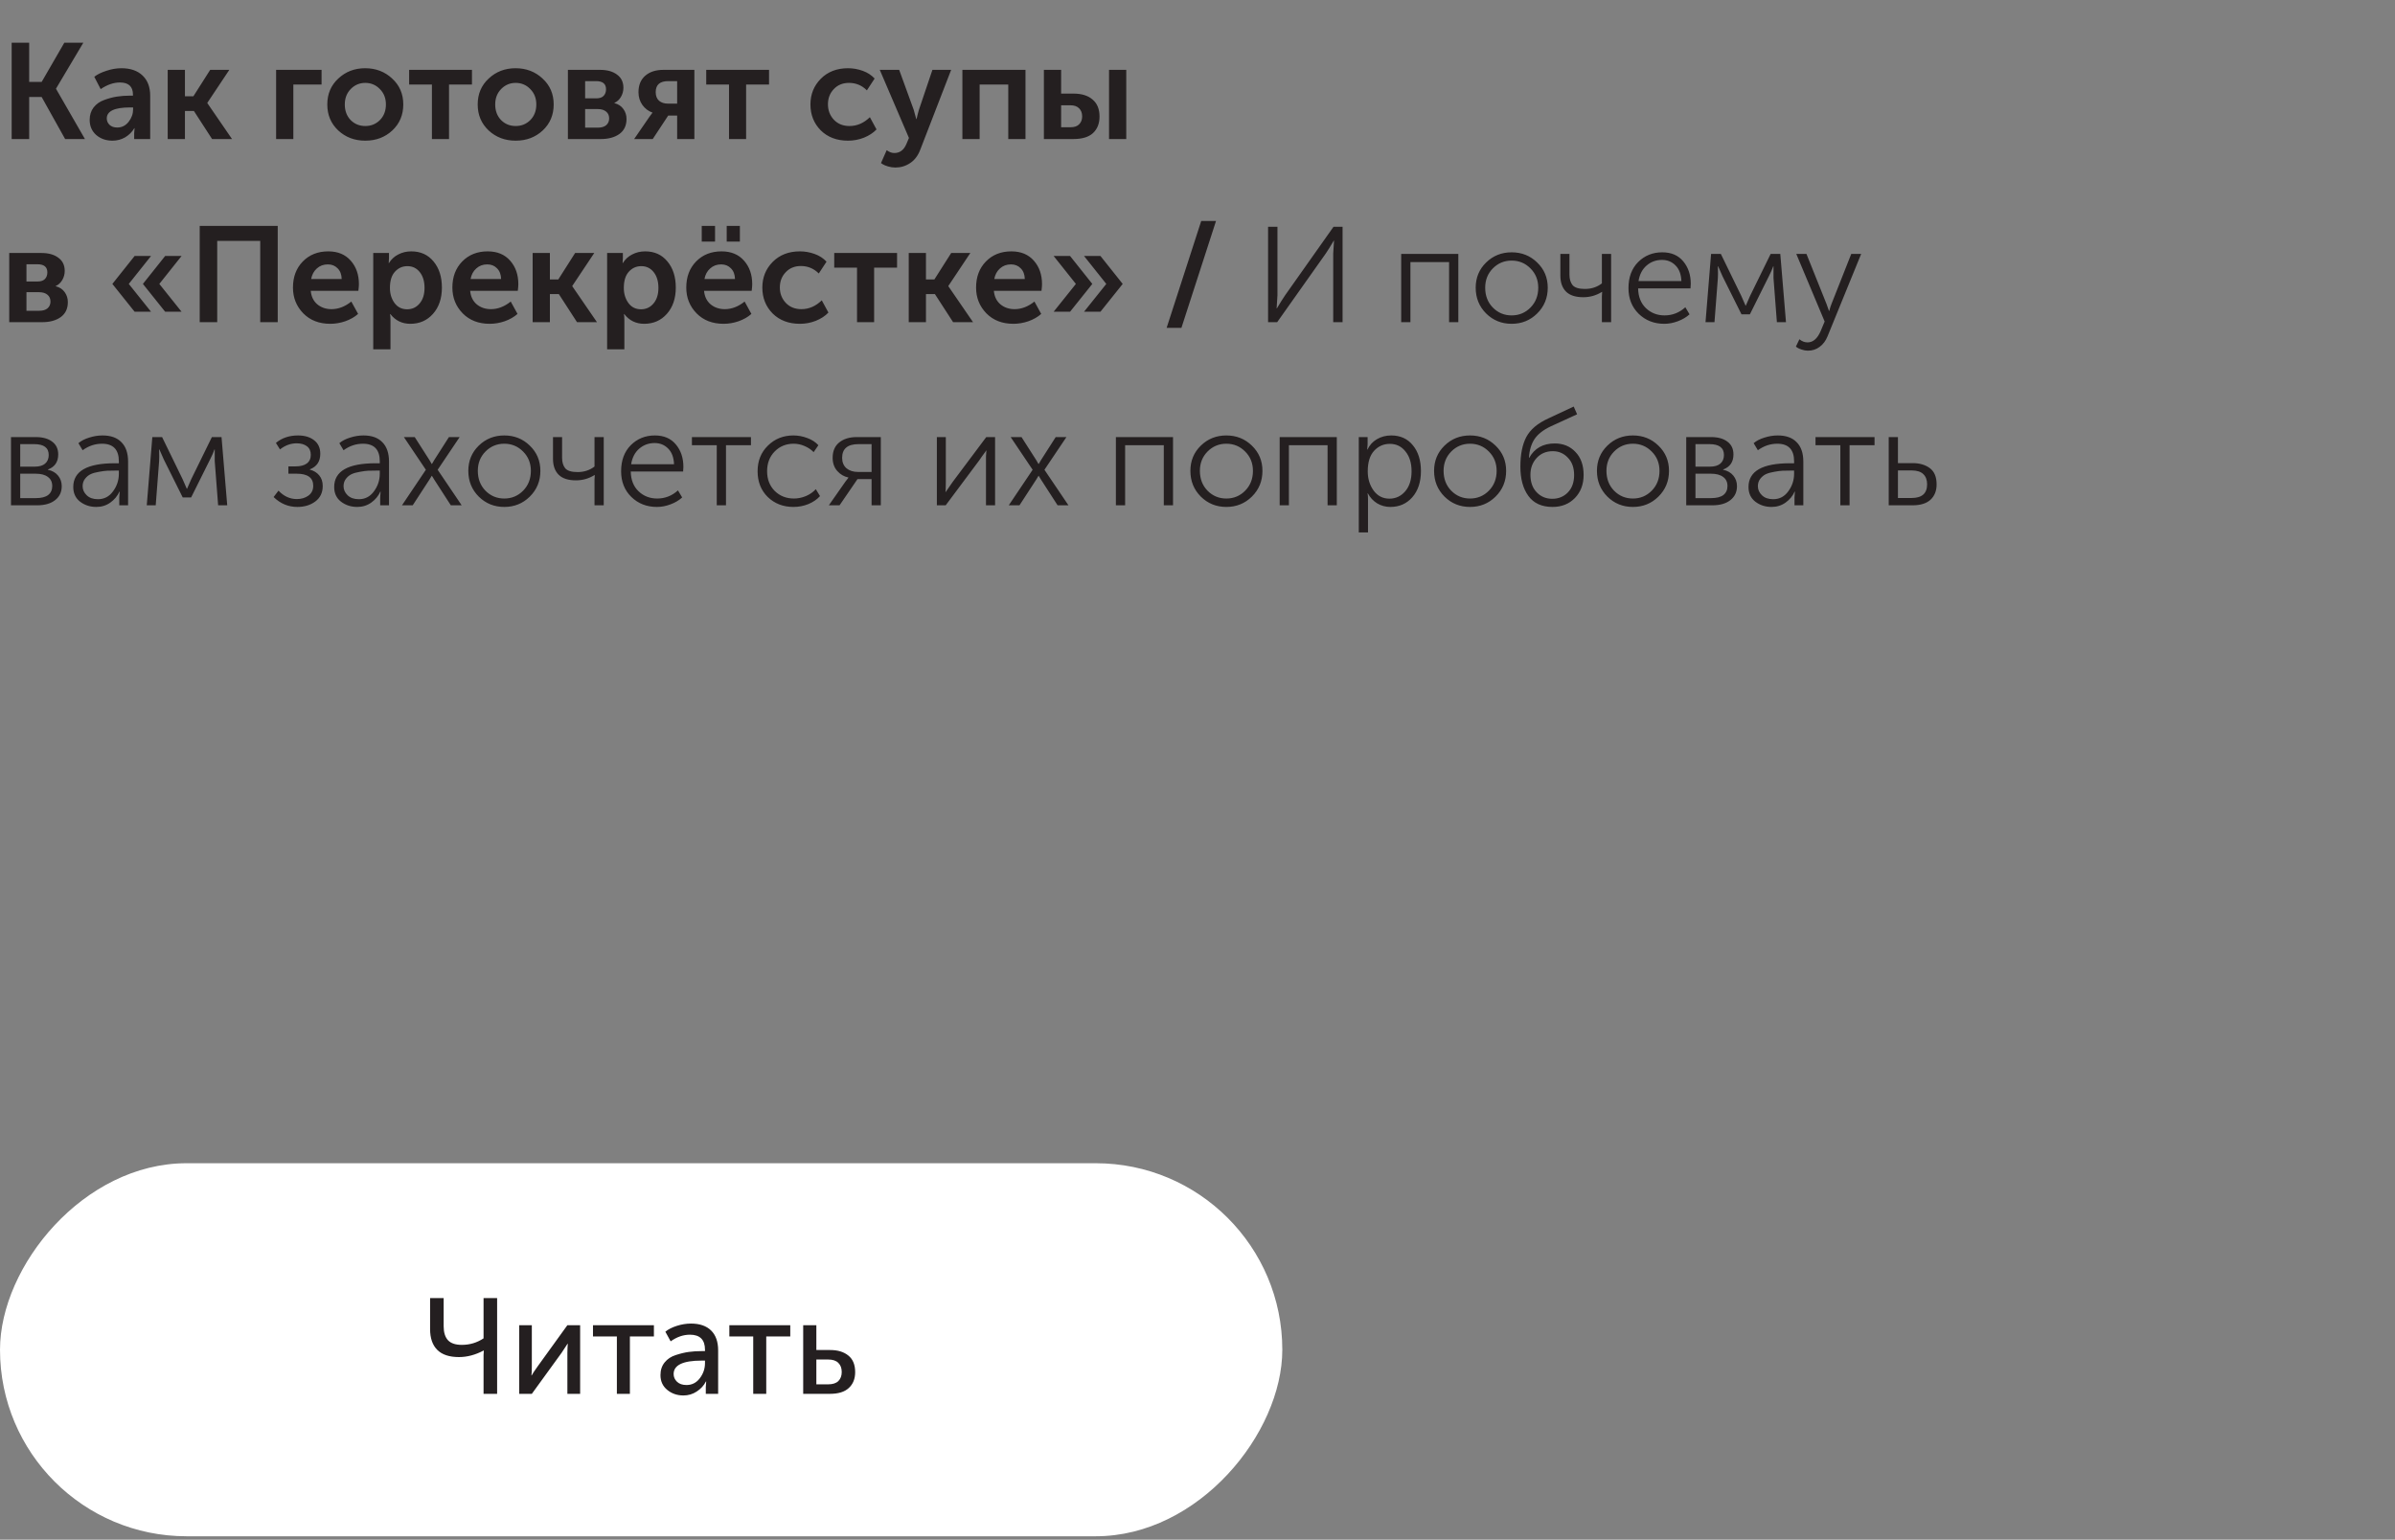 <?xml version="1.0" encoding="UTF-8"?> <svg xmlns="http://www.w3.org/2000/svg" width="353" height="227" viewBox="0 0 353 227" fill="none"><rect x="0" y="0" width="353" height="227" fill="#808080" stroke="none"/> <path d="M1.72 20.5V6.3H4.3V12.08H6.14L9.48 6.3H12.28L8.26 13.06V13.1L12.52 20.5H9.6L6.14 14.3H4.3V20.5H1.72ZM13.217 17.68C13.217 16.96 13.41 16.347 13.797 15.84C14.197 15.333 14.717 14.967 15.357 14.74C16.01 14.5 16.637 14.333 17.237 14.24C17.85 14.147 18.49 14.1 19.157 14.1H19.597V13.96C19.597 12.76 18.957 12.16 17.677 12.16C16.743 12.16 15.797 12.487 14.837 13.14L13.897 11.32C14.337 10.973 14.93 10.68 15.677 10.44C16.423 10.187 17.163 10.06 17.897 10.06C19.23 10.06 20.27 10.42 21.017 11.14C21.763 11.847 22.137 12.84 22.137 14.12V20.5H19.777V19.64L19.837 18.9H19.797C19.477 19.447 19.03 19.893 18.457 20.24C17.883 20.573 17.257 20.74 16.577 20.74C15.63 20.74 14.83 20.46 14.177 19.9C13.537 19.327 13.217 18.587 13.217 17.68ZM15.737 17.46C15.737 17.82 15.87 18.133 16.137 18.4C16.417 18.667 16.797 18.8 17.277 18.8C17.957 18.8 18.517 18.52 18.957 17.96C19.397 17.4 19.617 16.787 19.617 16.12V15.84H19.177C16.883 15.84 15.737 16.38 15.737 17.46ZM24.719 20.5V10.3H27.259V14.2H28.499L30.979 10.3H33.799L30.559 15.16V15.2L34.199 20.5H31.259L28.579 16.36H27.259V20.5H24.719ZM40.696 20.5V10.3H47.396V12.46H43.236V20.5H40.696ZM49.86 19.24C48.78 18.227 48.24 16.947 48.24 15.4C48.24 13.853 48.78 12.58 49.86 11.58C50.94 10.567 52.26 10.06 53.82 10.06C55.393 10.06 56.72 10.567 57.8 11.58C58.893 12.58 59.44 13.853 59.44 15.4C59.44 16.947 58.9 18.227 57.82 19.24C56.74 20.24 55.413 20.74 53.84 20.74C52.267 20.74 50.94 20.24 49.86 19.24ZM50.82 15.4C50.82 16.333 51.107 17.1 51.68 17.7C52.267 18.287 52.987 18.58 53.84 18.58C54.693 18.58 55.413 18.287 56 17.7C56.587 17.1 56.88 16.333 56.88 15.4C56.88 14.48 56.58 13.72 55.98 13.12C55.393 12.52 54.68 12.22 53.84 12.22C53 12.22 52.287 12.52 51.7 13.12C51.113 13.72 50.82 14.48 50.82 15.4ZM63.662 20.5V12.46H60.302V10.3H69.562V12.46H66.182V20.5H63.662ZM72.028 19.24C70.948 18.227 70.408 16.947 70.408 15.4C70.408 13.853 70.948 12.58 72.028 11.58C73.108 10.567 74.428 10.06 75.988 10.06C77.561 10.06 78.888 10.567 79.968 11.58C81.061 12.58 81.608 13.853 81.608 15.4C81.608 16.947 81.068 18.227 79.988 19.24C78.908 20.24 77.581 20.74 76.008 20.74C74.435 20.74 73.108 20.24 72.028 19.24ZM72.988 15.4C72.988 16.333 73.275 17.1 73.848 17.7C74.435 18.287 75.155 18.58 76.008 18.58C76.861 18.58 77.581 18.287 78.168 17.7C78.755 17.1 79.048 16.333 79.048 15.4C79.048 14.48 78.748 13.72 78.148 13.12C77.561 12.52 76.848 12.22 76.008 12.22C75.168 12.22 74.455 12.52 73.868 13.12C73.281 13.72 72.988 14.48 72.988 15.4ZM83.704 20.5V10.3H88.444C89.497 10.3 90.33 10.533 90.944 11C91.57 11.453 91.884 12.1 91.884 12.94C91.884 13.42 91.764 13.867 91.524 14.28C91.297 14.68 90.97 14.98 90.544 15.18V15.2C91.13 15.347 91.577 15.64 91.884 16.08C92.19 16.507 92.344 16.993 92.344 17.54C92.344 18.513 91.99 19.253 91.284 19.76C90.59 20.253 89.677 20.5 88.544 20.5H83.704ZM86.244 14.5H87.904C88.37 14.5 88.724 14.38 88.964 14.14C89.204 13.887 89.324 13.56 89.324 13.16C89.324 12.36 88.837 11.96 87.864 11.96H86.244V14.5ZM86.244 18.82H88.104C88.65 18.82 89.064 18.7 89.344 18.46C89.637 18.207 89.784 17.873 89.784 17.46C89.784 17.033 89.637 16.7 89.344 16.46C89.05 16.207 88.637 16.08 88.104 16.08H86.244V18.82ZM93.466 20.5L95.706 17.24L96.165 16.62V16.6C95.566 16.387 95.072 16.013 94.686 15.48C94.299 14.933 94.106 14.307 94.106 13.6C94.106 12.56 94.432 11.753 95.085 11.18C95.752 10.593 96.645 10.3 97.766 10.3H102.345V20.5H99.805V17.04H98.486L96.206 20.5H93.466ZM98.466 15.28H99.805V11.96H98.486C97.259 11.96 96.645 12.5 96.645 13.58C96.645 14.14 96.812 14.567 97.145 14.86C97.479 15.14 97.919 15.28 98.466 15.28ZM107.451 20.5V12.46H104.091V10.3H113.351V12.46H109.971V20.5H107.451ZM119.451 15.4C119.451 13.907 119.958 12.647 120.971 11.62C121.998 10.58 123.338 10.06 124.991 10.06C125.724 10.06 126.444 10.187 127.151 10.44C127.858 10.693 128.444 11.073 128.911 11.58L127.771 13.32C127.038 12.587 126.158 12.22 125.131 12.22C124.211 12.22 123.464 12.527 122.891 13.14C122.318 13.74 122.031 14.487 122.031 15.38C122.031 16.273 122.324 17.033 122.911 17.66C123.498 18.273 124.264 18.58 125.211 18.58C126.318 18.58 127.318 18.147 128.211 17.28L129.191 19.08C128.711 19.587 128.091 19.993 127.331 20.3C126.584 20.593 125.804 20.74 124.991 20.74C123.338 20.74 121.998 20.233 120.971 19.22C119.958 18.193 119.451 16.92 119.451 15.4ZM130.69 22.14C131.063 22.42 131.437 22.56 131.81 22.56C132.623 22.56 133.217 22.12 133.59 21.24L133.97 20.34L129.67 10.3H132.53L134.67 16.18L135.05 17.56H135.09C135.21 17.027 135.323 16.58 135.43 16.22L137.43 10.3H140.19L135.65 22.04C135.317 22.933 134.817 23.6 134.15 24.04C133.497 24.48 132.77 24.7 131.97 24.7C131.61 24.7 131.25 24.647 130.89 24.54C130.543 24.433 130.283 24.327 130.11 24.22L129.85 24.04L130.69 22.14ZM141.848 20.5V10.3H151.148V20.5H148.608V12.46H144.388V20.5H141.848ZM163.46 20.5V10.3H166V20.5H163.46ZM153.86 20.5V10.3H156.4V13.8H158.22C159.433 13.8 160.373 14.093 161.04 14.68C161.72 15.253 162.06 16.087 162.06 17.18C162.06 18.207 161.74 19.02 161.1 19.62C160.46 20.207 159.493 20.5 158.2 20.5H153.86ZM156.4 18.76H157.8C158.36 18.76 158.78 18.613 159.06 18.32C159.353 18.027 159.5 17.64 159.5 17.16C159.5 16.667 159.353 16.273 159.06 15.98C158.767 15.673 158.333 15.52 157.76 15.52H156.4V18.76ZM1.36 47.5V37.3H6.1C7.153 37.3 7.987 37.533 8.6 38C9.227 38.453 9.54 39.1 9.54 39.94C9.54 40.42 9.42 40.867 9.18 41.28C8.953 41.68 8.627 41.98 8.2 42.18V42.2C8.787 42.347 9.233 42.64 9.54 43.08C9.847 43.507 10 43.993 10 44.54C10 45.513 9.647 46.253 8.94 46.76C8.247 47.253 7.333 47.5 6.2 47.5H1.36ZM3.9 41.5H5.56C6.027 41.5 6.38 41.38 6.62 41.14C6.86 40.887 6.98 40.56 6.98 40.16C6.98 39.36 6.493 38.96 5.52 38.96H3.9V41.5ZM3.9 45.82H5.76C6.307 45.82 6.72 45.7 7 45.46C7.293 45.207 7.44 44.873 7.44 44.46C7.44 44.033 7.293 43.7 7 43.46C6.707 43.207 6.293 43.08 5.76 43.08H3.9V45.82ZM21.062 41.86L24.342 37.74H26.762L23.482 41.86L26.762 45.96H24.342L21.062 41.86ZM19.842 45.96L16.562 41.86L19.842 37.74H22.262L18.982 41.86L22.262 45.96H19.842ZM29.435 47.5V33.3H40.935V47.5H38.355V35.52H32.015V47.5H29.435ZM43.181 42.4C43.181 40.827 43.661 39.547 44.621 38.56C45.595 37.56 46.848 37.06 48.381 37.06C49.795 37.06 50.901 37.52 51.701 38.44C52.501 39.347 52.901 40.5 52.901 41.9C52.901 42.127 52.875 42.453 52.821 42.88H45.801C45.881 43.733 46.208 44.4 46.781 44.88C47.355 45.347 48.048 45.58 48.861 45.58C49.875 45.58 50.848 45.207 51.781 44.46L52.781 46.28C52.275 46.733 51.648 47.093 50.901 47.36C50.168 47.613 49.428 47.74 48.681 47.74C47.041 47.74 45.715 47.227 44.701 46.2C43.688 45.16 43.181 43.893 43.181 42.4ZM45.861 41.14H50.361C50.348 40.473 50.148 39.947 49.761 39.56C49.388 39.173 48.908 38.98 48.321 38.98C47.681 38.98 47.141 39.18 46.701 39.58C46.261 39.967 45.981 40.487 45.861 41.14ZM55.012 51.5V37.3H57.332V38.06L57.292 38.78H57.332C57.666 38.233 58.119 37.813 58.692 37.52C59.279 37.213 59.919 37.06 60.612 37.06C61.986 37.06 63.079 37.553 63.892 38.54C64.719 39.527 65.132 40.813 65.132 42.4C65.132 44 64.692 45.293 63.812 46.28C62.946 47.253 61.832 47.74 60.472 47.74C59.259 47.74 58.279 47.26 57.532 46.3H57.492C57.532 46.54 57.552 46.833 57.552 47.18V51.5H55.012ZM57.472 42.46C57.472 43.313 57.699 44.053 58.152 44.68C58.606 45.293 59.226 45.6 60.012 45.6C60.746 45.6 61.352 45.32 61.832 44.76C62.326 44.187 62.572 43.413 62.572 42.44C62.572 41.48 62.339 40.707 61.872 40.12C61.406 39.533 60.799 39.24 60.052 39.24C59.319 39.24 58.706 39.513 58.212 40.06C57.719 40.593 57.472 41.393 57.472 42.46ZM66.677 42.4C66.677 40.827 67.157 39.547 68.118 38.56C69.091 37.56 70.344 37.06 71.877 37.06C73.291 37.06 74.397 37.52 75.198 38.44C75.998 39.347 76.397 40.5 76.397 41.9C76.397 42.127 76.371 42.453 76.317 42.88H69.297C69.377 43.733 69.704 44.4 70.278 44.88C70.851 45.347 71.544 45.58 72.358 45.58C73.371 45.58 74.344 45.207 75.278 44.46L76.278 46.28C75.771 46.733 75.144 47.093 74.397 47.36C73.664 47.613 72.924 47.74 72.177 47.74C70.537 47.74 69.211 47.227 68.198 46.2C67.184 45.16 66.677 43.893 66.677 42.4ZM69.358 41.14H73.858C73.844 40.473 73.644 39.947 73.257 39.56C72.884 39.173 72.404 38.98 71.817 38.98C71.177 38.98 70.638 39.18 70.198 39.58C69.757 39.967 69.478 40.487 69.358 41.14ZM78.508 47.5V37.3H81.048V41.2H82.288L84.768 37.3H87.588L84.348 42.16V42.2L87.988 47.5H85.048L82.368 43.36H81.048V47.5H78.508ZM89.485 51.5V37.3H91.805V38.06L91.765 38.78H91.805C92.138 38.233 92.592 37.813 93.165 37.52C93.752 37.213 94.392 37.06 95.085 37.06C96.458 37.06 97.552 37.553 98.365 38.54C99.192 39.527 99.605 40.813 99.605 42.4C99.605 44 99.165 45.293 98.285 46.28C97.418 47.253 96.305 47.74 94.945 47.74C93.732 47.74 92.752 47.26 92.005 46.3H91.965C92.005 46.54 92.025 46.833 92.025 47.18V51.5H89.485ZM91.945 42.46C91.945 43.313 92.172 44.053 92.625 44.68C93.078 45.293 93.698 45.6 94.485 45.6C95.218 45.6 95.825 45.32 96.305 44.76C96.798 44.187 97.045 43.413 97.045 42.44C97.045 41.48 96.812 40.707 96.345 40.12C95.878 39.533 95.272 39.24 94.525 39.24C93.792 39.24 93.178 39.513 92.685 40.06C92.192 40.593 91.945 41.393 91.945 42.46ZM107.11 35.62V33.3H109.05V35.62H107.11ZM103.43 35.62V33.3H105.39V35.62H103.43ZM101.15 42.4C101.15 40.827 101.63 39.547 102.59 38.56C103.563 37.56 104.817 37.06 106.35 37.06C107.763 37.06 108.87 37.52 109.67 38.44C110.47 39.347 110.87 40.5 110.87 41.9C110.87 42.127 110.843 42.453 110.79 42.88H103.77C103.85 43.733 104.177 44.4 104.75 44.88C105.323 45.347 106.017 45.58 106.83 45.58C107.843 45.58 108.817 45.207 109.75 44.46L110.75 46.28C110.243 46.733 109.617 47.093 108.87 47.36C108.137 47.613 107.397 47.74 106.65 47.74C105.01 47.74 103.683 47.227 102.67 46.2C101.657 45.16 101.15 43.893 101.15 42.4ZM103.83 41.14H108.33C108.317 40.473 108.117 39.947 107.73 39.56C107.357 39.173 106.877 38.98 106.29 38.98C105.65 38.98 105.11 39.18 104.67 39.58C104.23 39.967 103.95 40.487 103.83 41.14ZM112.361 42.4C112.361 40.907 112.868 39.647 113.881 38.62C114.908 37.58 116.248 37.06 117.901 37.06C118.634 37.06 119.354 37.187 120.061 37.44C120.768 37.693 121.354 38.073 121.821 38.58L120.681 40.32C119.948 39.587 119.068 39.22 118.041 39.22C117.121 39.22 116.374 39.527 115.801 40.14C115.228 40.74 114.941 41.487 114.941 42.38C114.941 43.273 115.234 44.033 115.821 44.66C116.408 45.273 117.174 45.58 118.121 45.58C119.228 45.58 120.228 45.147 121.121 44.28L122.101 46.08C121.621 46.587 121.001 46.993 120.241 47.3C119.494 47.593 118.714 47.74 117.901 47.74C116.248 47.74 114.908 47.233 113.881 46.22C112.868 45.193 112.361 43.92 112.361 42.4ZM126.318 47.5V39.46H122.958V37.3H132.218V39.46H128.838V47.5H126.318ZM133.938 47.5V37.3H136.478V41.2H137.718L140.198 37.3H143.018L139.778 42.16V42.2L143.418 47.5H140.478L137.798 43.36H136.478V47.5H133.938ZM143.865 42.4C143.865 40.827 144.345 39.547 145.305 38.56C146.278 37.56 147.532 37.06 149.065 37.06C150.478 37.06 151.585 37.52 152.385 38.44C153.185 39.347 153.585 40.5 153.585 41.9C153.585 42.127 153.558 42.453 153.505 42.88H146.485C146.565 43.733 146.892 44.4 147.465 44.88C148.038 45.347 148.732 45.58 149.545 45.58C150.558 45.58 151.532 45.207 152.465 44.46L153.465 46.28C152.958 46.733 152.332 47.093 151.585 47.36C150.852 47.613 150.112 47.74 149.365 47.74C147.725 47.74 146.398 47.227 145.385 46.2C144.372 45.16 143.865 43.893 143.865 42.4ZM146.545 41.14H151.045C151.032 40.473 150.832 39.947 150.445 39.56C150.072 39.173 149.592 38.98 149.005 38.98C148.365 38.98 147.825 39.18 147.385 39.58C146.945 39.967 146.665 40.487 146.545 41.14ZM159.776 45.96L163.056 41.86L159.776 37.74H162.196L165.476 41.86L162.196 45.96H159.776ZM155.296 45.96L158.576 41.86L155.296 37.74H157.716L160.996 41.86L157.716 45.96H155.296ZM171.949 48.34L177.049 32.58H179.229L174.129 48.34H171.949ZM186.903 47.5V33.44H188.283V43.56L188.163 45.46H188.203C188.696 44.633 189.103 43.987 189.423 43.52L196.543 33.44H197.883V47.5H196.503V37.38L196.623 35.48H196.583C196.116 36.28 195.723 36.913 195.403 37.38L188.243 47.5H186.903ZM206.522 47.5V37.44H214.942V47.5H213.582V38.64H207.882V47.5H206.522ZM217.503 42.42C217.503 40.94 218.016 39.7 219.043 38.7C220.069 37.7 221.323 37.2 222.803 37.2C224.283 37.2 225.536 37.7 226.562 38.7C227.603 39.7 228.123 40.94 228.123 42.42C228.123 43.927 227.603 45.193 226.562 46.22C225.536 47.233 224.283 47.74 222.803 47.74C221.323 47.74 220.069 47.233 219.043 46.22C218.016 45.193 217.503 43.927 217.503 42.42ZM218.903 42.42C218.903 43.593 219.276 44.567 220.023 45.34C220.783 46.113 221.709 46.5 222.803 46.5C223.896 46.5 224.823 46.113 225.583 45.34C226.343 44.567 226.723 43.593 226.723 42.42C226.723 41.287 226.343 40.34 225.583 39.58C224.823 38.807 223.896 38.42 222.803 38.42C221.709 38.42 220.783 38.807 220.023 39.58C219.276 40.34 218.903 41.287 218.903 42.42ZM233.363 43.82C232.23 43.82 231.383 43.547 230.823 43C230.263 42.44 229.983 41.653 229.983 40.64V37.44H231.323V40.5C231.323 41.14 231.476 41.653 231.783 42.04C232.103 42.413 232.71 42.6 233.603 42.6C234.563 42.6 235.396 42.327 236.103 41.78V37.44H237.463V47.5H236.103V43.68L236.143 43.04H236.103C235.263 43.56 234.35 43.82 233.363 43.82ZM240.022 42.48C240.022 40.88 240.495 39.6 241.442 38.64C242.402 37.68 243.589 37.2 245.002 37.2C246.335 37.2 247.369 37.647 248.102 38.54C248.835 39.42 249.202 40.52 249.202 41.84C249.202 42 249.189 42.227 249.162 42.52H241.442C241.469 43.76 241.855 44.733 242.602 45.44C243.349 46.147 244.262 46.5 245.342 46.5C246.502 46.5 247.522 46.1 248.402 45.3L249.022 46.34C248.555 46.767 247.982 47.107 247.302 47.36C246.635 47.613 245.969 47.74 245.302 47.74C243.795 47.74 242.535 47.247 241.522 46.26C240.522 45.273 240.022 44.013 240.022 42.48ZM241.502 41.44H247.822C247.782 40.44 247.495 39.673 246.962 39.14C246.429 38.593 245.762 38.32 244.962 38.32C244.095 38.32 243.342 38.593 242.702 39.14C242.062 39.687 241.662 40.453 241.502 41.44ZM251.377 47.5L252.197 37.44H253.637L256.657 43.64L257.277 45.06H257.317C257.53 44.54 257.737 44.067 257.937 43.64L260.977 37.44H262.397L263.237 47.5H261.897L261.397 41V39.26H261.357C261.21 39.687 260.997 40.173 260.717 40.72L257.917 46.34H256.677L253.897 40.76L253.237 39.26H253.197C253.223 40.06 253.223 40.64 253.197 41L252.697 47.5H251.377ZM265.216 50.02C265.59 50.327 265.99 50.48 266.416 50.48C267.216 50.48 267.856 49.933 268.336 48.84L268.936 47.4L264.756 37.44H266.256L269.196 44.78L269.576 45.84H269.616C269.71 45.467 269.823 45.113 269.956 44.78L272.856 37.44H274.316L269.356 49.6C269.09 50.253 268.703 50.767 268.196 51.14C267.703 51.513 267.13 51.7 266.476 51.7C266.17 51.7 265.863 51.647 265.556 51.54C265.263 51.447 265.05 51.353 264.916 51.26L264.696 51.1L265.216 50.02ZM1.62 74.5V64.44H5.26C6.3 64.44 7.113 64.667 7.7 65.12C8.287 65.56 8.58 66.187 8.58 67C8.58 68.107 8.073 68.847 7.06 69.22V69.26C7.7 69.393 8.2 69.68 8.56 70.12C8.92 70.56 9.1 71.08 9.1 71.68C9.1 72.547 8.773 73.233 8.12 73.74C7.48 74.247 6.593 74.5 5.46 74.5H1.62ZM2.98 68.8H5.12C5.787 68.8 6.293 68.653 6.64 68.36C7 68.053 7.18 67.627 7.18 67.08C7.18 66.013 6.467 65.48 5.04 65.48H2.98V68.8ZM2.98 73.44H5.28C6.093 73.44 6.7 73.287 7.1 72.98C7.5 72.66 7.7 72.22 7.7 71.66C7.7 71.073 7.487 70.627 7.06 70.32C6.647 70 6.047 69.84 5.26 69.84H2.98V73.44ZM10.799 71.8C10.799 69.467 12.839 68.3 16.919 68.3H17.519V68.02C17.519 66.287 16.692 65.42 15.039 65.42C14.012 65.42 13.059 65.74 12.179 66.38L11.559 65.34C11.959 64.993 12.485 64.72 13.139 64.52C13.792 64.307 14.452 64.2 15.119 64.2C16.332 64.2 17.259 64.533 17.899 65.2C18.552 65.853 18.879 66.807 18.879 68.06V74.5H17.579V73.32L17.639 72.48H17.599C17.319 73.12 16.872 73.66 16.259 74.1C15.659 74.527 14.972 74.74 14.199 74.74C13.279 74.74 12.479 74.48 11.799 73.96C11.132 73.44 10.799 72.72 10.799 71.8ZM12.179 71.68C12.179 72.187 12.379 72.633 12.779 73.02C13.179 73.407 13.732 73.6 14.439 73.6C15.359 73.6 16.099 73.213 16.659 72.44C17.232 71.667 17.519 70.8 17.519 69.84V69.38H16.939C16.512 69.38 16.139 69.387 15.819 69.4C15.512 69.413 15.105 69.467 14.599 69.56C14.105 69.64 13.699 69.753 13.379 69.9C13.059 70.047 12.779 70.273 12.539 70.58C12.299 70.887 12.179 71.253 12.179 71.68ZM21.631 74.5L22.451 64.44H23.891L26.911 70.64L27.531 72.06H27.571C27.784 71.54 27.991 71.067 28.191 70.64L31.231 64.44H32.651L33.491 74.5H32.151L31.651 68V66.26H31.611C31.464 66.687 31.251 67.173 30.971 67.72L28.171 73.34H26.931L24.151 67.76L23.491 66.26H23.451C23.477 67.06 23.477 67.64 23.451 68L22.951 74.5H21.631ZM40.327 73.28L41.047 72.34C41.833 73.167 42.733 73.58 43.747 73.58C44.413 73.58 44.98 73.413 45.447 73.08C45.927 72.733 46.167 72.247 46.167 71.62C46.167 70.433 45.353 69.84 43.727 69.84H42.507V68.76H43.567C44.273 68.76 44.82 68.62 45.207 68.34C45.607 68.047 45.807 67.62 45.807 67.06C45.807 66.5 45.62 66.08 45.247 65.8C44.873 65.507 44.367 65.36 43.727 65.36C42.847 65.36 42.027 65.66 41.267 66.26L40.667 65.3C41.547 64.567 42.633 64.2 43.927 64.2C44.9 64.2 45.687 64.433 46.287 64.9C46.9 65.367 47.207 66.033 47.207 66.9C47.207 68.033 46.693 68.8 45.667 69.2V69.24C46.24 69.387 46.7 69.667 47.047 70.08C47.393 70.493 47.567 71.02 47.567 71.66C47.567 72.633 47.2 73.393 46.467 73.94C45.747 74.473 44.867 74.74 43.827 74.74C42.493 74.74 41.327 74.253 40.327 73.28ZM49.256 71.8C49.256 69.467 51.296 68.3 55.376 68.3H55.976V68.02C55.976 66.287 55.149 65.42 53.496 65.42C52.469 65.42 51.516 65.74 50.636 66.38L50.016 65.34C50.416 64.993 50.942 64.72 51.596 64.52C52.249 64.307 52.909 64.2 53.576 64.2C54.789 64.2 55.716 64.533 56.356 65.2C57.009 65.853 57.336 66.807 57.336 68.06V74.5H56.036V73.32L56.096 72.48H56.056C55.776 73.12 55.329 73.66 54.716 74.1C54.116 74.527 53.429 74.74 52.656 74.74C51.736 74.74 50.936 74.48 50.256 73.96C49.589 73.44 49.256 72.72 49.256 71.8ZM50.636 71.68C50.636 72.187 50.836 72.633 51.236 73.02C51.636 73.407 52.189 73.6 52.896 73.6C53.816 73.6 54.556 73.213 55.116 72.44C55.689 71.667 55.976 70.8 55.976 69.84V69.38H55.396C54.969 69.38 54.596 69.387 54.276 69.4C53.969 69.413 53.562 69.467 53.056 69.56C52.562 69.64 52.156 69.753 51.836 69.9C51.516 70.047 51.236 70.273 50.996 70.58C50.756 70.887 50.636 71.253 50.636 71.68ZM59.248 74.5L62.768 69.26L59.528 64.44H61.128L63.288 67.82L63.628 68.4H63.668C63.788 68.187 63.901 67.993 64.008 67.82L66.168 64.44H67.748L64.508 69.26L68.048 74.5H66.448L64.008 70.72L63.668 70.16H63.628C63.521 70.347 63.408 70.533 63.288 70.72L60.828 74.5H59.248ZM69.026 69.42C69.026 67.94 69.539 66.7 70.566 65.7C71.593 64.7 72.846 64.2 74.326 64.2C75.806 64.2 77.059 64.7 78.086 65.7C79.126 66.7 79.646 67.94 79.646 69.42C79.646 70.927 79.126 72.193 78.086 73.22C77.059 74.233 75.806 74.74 74.326 74.74C72.846 74.74 71.593 74.233 70.566 73.22C69.539 72.193 69.026 70.927 69.026 69.42ZM70.426 69.42C70.426 70.593 70.799 71.567 71.546 72.34C72.306 73.113 73.233 73.5 74.326 73.5C75.419 73.5 76.346 73.113 77.106 72.34C77.866 71.567 78.246 70.593 78.246 69.42C78.246 68.287 77.866 67.34 77.106 66.58C76.346 65.807 75.419 65.42 74.326 65.42C73.233 65.42 72.306 65.807 71.546 66.58C70.799 67.34 70.426 68.287 70.426 69.42ZM84.886 70.82C83.753 70.82 82.906 70.547 82.346 70C81.786 69.44 81.506 68.653 81.506 67.64V64.44H82.846V67.5C82.846 68.14 83 68.653 83.306 69.04C83.626 69.413 84.233 69.6 85.126 69.6C86.086 69.6 86.92 69.327 87.626 68.78V64.44H88.986V74.5H87.626V70.68L87.666 70.04H87.626C86.786 70.56 85.873 70.82 84.886 70.82ZM91.546 69.48C91.546 67.88 92.019 66.6 92.966 65.64C93.925 64.68 95.112 64.2 96.525 64.2C97.859 64.2 98.892 64.647 99.626 65.54C100.359 66.42 100.725 67.52 100.725 68.84C100.725 69 100.712 69.227 100.685 69.52H92.966C92.992 70.76 93.379 71.733 94.126 72.44C94.872 73.147 95.785 73.5 96.865 73.5C98.025 73.5 99.046 73.1 99.925 72.3L100.545 73.34C100.079 73.767 99.505 74.107 98.826 74.36C98.159 74.613 97.492 74.74 96.826 74.74C95.319 74.74 94.059 74.247 93.046 73.26C92.046 72.273 91.546 71.013 91.546 69.48ZM93.025 68.44H99.346C99.305 67.44 99.019 66.673 98.486 66.14C97.952 65.593 97.285 65.32 96.486 65.32C95.619 65.32 94.865 65.593 94.225 66.14C93.585 66.687 93.186 67.453 93.025 68.44ZM105.643 74.5V65.64H101.983V64.44H110.683V65.64H107.003V74.5H105.643ZM111.663 69.48C111.663 67.947 112.169 66.687 113.183 65.7C114.196 64.7 115.449 64.2 116.943 64.2C117.636 64.2 118.316 64.327 118.983 64.58C119.649 64.82 120.196 65.173 120.623 65.64L119.923 66.66C119.563 66.287 119.116 65.987 118.583 65.76C118.063 65.533 117.529 65.42 116.983 65.42C115.863 65.42 114.929 65.8 114.183 66.56C113.436 67.32 113.063 68.293 113.063 69.48C113.063 70.653 113.436 71.62 114.183 72.38C114.943 73.127 115.889 73.5 117.023 73.5C117.609 73.5 118.196 73.38 118.783 73.14C119.369 72.887 119.856 72.547 120.243 72.12L120.863 73.14C120.423 73.633 119.849 74.027 119.143 74.32C118.449 74.6 117.716 74.74 116.943 74.74C115.436 74.74 114.176 74.253 113.163 73.28C112.163 72.293 111.663 71.027 111.663 69.48ZM122.163 74.5L124.583 71.04L125.043 70.44V70.4C124.403 70.267 123.856 69.947 123.403 69.44C122.949 68.92 122.723 68.273 122.723 67.5C122.723 66.513 123.043 65.76 123.683 65.24C124.336 64.707 125.203 64.44 126.283 64.44H129.823V74.5H128.463V70.64H126.383L123.743 74.5H122.163ZM126.443 69.58H128.463V65.48H126.543C124.929 65.48 124.123 66.153 124.123 67.5C124.123 68.153 124.336 68.667 124.763 69.04C125.203 69.4 125.763 69.58 126.443 69.58ZM138.085 74.5V64.44H139.405V71.04C139.405 71.96 139.385 72.46 139.345 72.54H139.385C139.438 72.447 139.785 71.947 140.425 71.04L145.365 64.44H146.665V74.5H145.325V67.88C145.325 67.707 145.325 67.507 145.325 67.28C145.338 67.053 145.352 66.86 145.365 66.7C145.378 66.527 145.385 66.433 145.385 66.42H145.345C145.345 66.447 145.285 66.54 145.165 66.7C145.058 66.86 144.912 67.06 144.725 67.3C144.552 67.54 144.418 67.733 144.325 67.88L139.385 74.5H138.085ZM148.681 74.5L152.201 69.26L148.961 64.44H150.561L152.721 67.82L153.061 68.4H153.101C153.221 68.187 153.335 67.993 153.441 67.82L155.601 64.44H157.181L153.941 69.26L157.481 74.5H155.881L153.441 70.72L153.101 70.16H153.061C152.955 70.347 152.841 70.533 152.721 70.72L150.261 74.5H148.681ZM164.472 74.5V64.44H172.892V74.5H171.532V65.64H165.832V74.5H164.472ZM175.452 69.42C175.452 67.94 175.965 66.7 176.992 65.7C178.018 64.7 179.272 64.2 180.752 64.2C182.232 64.2 183.485 64.7 184.512 65.7C185.552 66.7 186.072 67.94 186.072 69.42C186.072 70.927 185.552 72.193 184.512 73.22C183.485 74.233 182.232 74.74 180.752 74.74C179.272 74.74 178.018 74.233 176.992 73.22C175.965 72.193 175.452 70.927 175.452 69.42ZM176.852 69.42C176.852 70.593 177.225 71.567 177.972 72.34C178.732 73.113 179.658 73.5 180.752 73.5C181.845 73.5 182.772 73.113 183.532 72.34C184.292 71.567 184.672 70.593 184.672 69.42C184.672 68.287 184.292 67.34 183.532 66.58C182.772 65.807 181.845 65.42 180.752 65.42C179.658 65.42 178.732 65.807 177.972 66.58C177.225 67.34 176.852 68.287 176.852 69.42ZM188.612 74.5V64.44H197.032V74.5H195.672V65.64H189.972V74.5H188.612ZM200.272 78.5V64.44H201.572V65.5L201.512 66.28H201.552C201.859 65.627 202.319 65.12 202.932 64.76C203.559 64.387 204.266 64.2 205.052 64.2C206.399 64.2 207.466 64.687 208.252 65.66C209.039 66.62 209.432 67.887 209.432 69.46C209.432 71.047 209.012 72.327 208.172 73.3C207.332 74.26 206.252 74.74 204.932 74.74C204.226 74.74 203.579 74.567 202.992 74.22C202.406 73.86 201.946 73.367 201.612 72.74H201.572C201.612 72.98 201.632 73.273 201.632 73.62V78.5H200.272ZM201.592 69.5C201.592 70.58 201.879 71.52 202.452 72.32C203.039 73.12 203.819 73.52 204.792 73.52C205.712 73.52 206.486 73.16 207.112 72.44C207.739 71.707 208.052 70.72 208.052 69.48C208.052 68.267 207.752 67.293 207.152 66.56C206.566 65.813 205.799 65.44 204.852 65.44C203.932 65.44 203.159 65.78 202.532 66.46C201.906 67.14 201.592 68.153 201.592 69.5ZM211.37 69.42C211.37 67.94 211.883 66.7 212.91 65.7C213.936 64.7 215.19 64.2 216.67 64.2C218.15 64.2 219.403 64.7 220.43 65.7C221.47 66.7 221.99 67.94 221.99 69.42C221.99 70.927 221.47 72.193 220.43 73.22C219.403 74.233 218.15 74.74 216.67 74.74C215.19 74.74 213.936 74.233 212.91 73.22C211.883 72.193 211.37 70.927 211.37 69.42ZM212.77 69.42C212.77 70.593 213.143 71.567 213.89 72.34C214.65 73.113 215.576 73.5 216.67 73.5C217.763 73.5 218.69 73.113 219.45 72.34C220.21 71.567 220.59 70.593 220.59 69.42C220.59 68.287 220.21 67.34 219.45 66.58C218.69 65.807 217.763 65.42 216.67 65.42C215.576 65.42 214.65 65.807 213.89 66.58C213.143 67.34 212.77 68.287 212.77 69.42ZM224.09 68.8C224.09 66.987 224.383 65.527 224.97 64.42C225.557 63.313 226.643 62.4 228.23 61.68L231.95 59.94L232.45 61.08L228.57 62.86C227.463 63.38 226.663 64.007 226.17 64.74C225.69 65.473 225.417 66.393 225.35 67.5H225.39C226.177 66.087 227.43 65.38 229.15 65.38C230.403 65.38 231.423 65.8 232.21 66.64C233.01 67.467 233.41 68.593 233.41 70.02C233.41 71.407 232.983 72.54 232.13 73.42C231.277 74.3 230.177 74.74 228.83 74.74C227.243 74.74 226.057 74.2 225.27 73.12C224.483 72.04 224.09 70.6 224.09 68.8ZM225.57 70C225.57 71.08 225.877 71.94 226.49 72.58C227.103 73.22 227.87 73.54 228.79 73.54C229.71 73.54 230.477 73.227 231.09 72.6C231.703 71.96 232.01 71.107 232.01 70.04C232.01 68.96 231.703 68.107 231.09 67.48C230.49 66.84 229.75 66.52 228.87 66.52C227.897 66.52 227.103 66.853 226.49 67.52C225.877 68.187 225.57 69.013 225.57 70ZM235.374 69.42C235.374 67.94 235.887 66.7 236.914 65.7C237.94 64.7 239.194 64.2 240.674 64.2C242.154 64.2 243.407 64.7 244.434 65.7C245.474 66.7 245.994 67.94 245.994 69.42C245.994 70.927 245.474 72.193 244.434 73.22C243.407 74.233 242.154 74.74 240.674 74.74C239.194 74.74 237.94 74.233 236.914 73.22C235.887 72.193 235.374 70.927 235.374 69.42ZM236.774 69.42C236.774 70.593 237.147 71.567 237.894 72.34C238.654 73.113 239.58 73.5 240.674 73.5C241.767 73.5 242.694 73.113 243.454 72.34C244.214 71.567 244.594 70.593 244.594 69.42C244.594 68.287 244.214 67.34 243.454 66.58C242.694 65.807 241.767 65.42 240.674 65.42C239.58 65.42 238.654 65.807 237.894 66.58C237.147 67.34 236.774 68.287 236.774 69.42ZM248.534 74.5V64.44H252.174C253.214 64.44 254.027 64.667 254.614 65.12C255.201 65.56 255.494 66.187 255.494 67C255.494 68.107 254.987 68.847 253.974 69.22V69.26C254.614 69.393 255.114 69.68 255.474 70.12C255.834 70.56 256.014 71.08 256.014 71.68C256.014 72.547 255.687 73.233 255.034 73.74C254.394 74.247 253.507 74.5 252.374 74.5H248.534ZM249.894 68.8H252.034C252.701 68.8 253.207 68.653 253.554 68.36C253.914 68.053 254.094 67.627 254.094 67.08C254.094 66.013 253.381 65.48 251.954 65.48H249.894V68.8ZM249.894 73.44H252.194C253.007 73.44 253.614 73.287 254.014 72.98C254.414 72.66 254.614 72.22 254.614 71.66C254.614 71.073 254.401 70.627 253.974 70.32C253.561 70 252.961 69.84 252.174 69.84H249.894V73.44ZM257.713 71.8C257.713 69.467 259.753 68.3 263.833 68.3H264.433V68.02C264.433 66.287 263.606 65.42 261.953 65.42C260.926 65.42 259.973 65.74 259.093 66.38L258.473 65.34C258.873 64.993 259.399 64.72 260.053 64.52C260.706 64.307 261.366 64.2 262.033 64.2C263.246 64.2 264.173 64.533 264.813 65.2C265.466 65.853 265.793 66.807 265.793 68.06V74.5H264.493V73.32L264.553 72.48H264.513C264.233 73.12 263.786 73.66 263.173 74.1C262.573 74.527 261.886 74.74 261.113 74.74C260.193 74.74 259.393 74.48 258.713 73.96C258.046 73.44 257.713 72.72 257.713 71.8ZM259.093 71.68C259.093 72.187 259.293 72.633 259.693 73.02C260.093 73.407 260.646 73.6 261.353 73.6C262.273 73.6 263.013 73.213 263.573 72.44C264.146 71.667 264.433 70.8 264.433 69.84V69.38H263.853C263.426 69.38 263.053 69.387 262.733 69.4C262.426 69.413 262.019 69.467 261.513 69.56C261.019 69.64 260.613 69.753 260.293 69.9C259.973 70.047 259.693 70.273 259.453 70.58C259.213 70.887 259.093 71.253 259.093 71.68ZM271.249 74.5V65.64H267.589V64.44H276.289V65.64H272.609V74.5H271.249ZM278.378 74.5V64.44H279.738V68.28H281.918C282.931 68.28 283.771 68.527 284.438 69.02C285.104 69.513 285.438 70.313 285.438 71.42C285.438 72.367 285.138 73.12 284.538 73.68C283.938 74.227 283.051 74.5 281.878 74.5H278.378ZM279.738 73.42H281.758C283.278 73.42 284.038 72.747 284.038 71.4C284.038 70.76 283.851 70.26 283.478 69.9C283.104 69.54 282.538 69.36 281.778 69.36H279.738V73.42Z" fill="#241F20"></path> <rect width="189" height="55" rx="27.5" transform="matrix(-1 0 0 1 189 171.5)" fill="white"></rect> <path d="M67.651 200.08C66.224 200.08 65.158 199.727 64.451 199.02C63.744 198.313 63.391 197.293 63.391 195.96V191.38H65.391V195.54C65.391 196.447 65.604 197.133 66.031 197.6C66.458 198.053 67.138 198.28 68.071 198.28C69.244 198.28 70.311 197.96 71.271 197.32V191.38H73.271V205.5H71.271V199.78L71.311 199.12H71.271C70.058 199.76 68.851 200.08 67.651 200.08ZM76.527 205.5V195.38H78.387V201.42C78.387 202.127 78.367 202.58 78.327 202.78H78.367C78.434 202.62 78.734 202.167 79.267 201.42L83.627 195.38H85.507V205.5H83.627V199.46C83.627 199.273 83.634 199.013 83.647 198.68C83.674 198.333 83.687 198.147 83.687 198.12H83.647C83.634 198.147 83.341 198.593 82.767 199.46L78.387 205.5H76.527ZM90.921 205.5V197.04H87.4V195.38H96.38V197.04H92.841V205.5H90.921ZM97.347 202.74C97.347 201.993 97.554 201.367 97.968 200.86C98.381 200.353 98.927 199.993 99.608 199.78C100.301 199.553 100.941 199.4 101.528 199.32C102.114 199.24 102.734 199.2 103.388 199.2H103.908V199C103.908 197.52 103.168 196.78 101.688 196.78C100.714 196.78 99.767 197.107 98.847 197.76L98.067 196.34C98.481 195.993 99.041 195.707 99.748 195.48C100.454 195.253 101.154 195.14 101.848 195.14C103.128 195.14 104.114 195.48 104.808 196.16C105.501 196.84 105.848 197.82 105.848 199.1V205.5H104.028V204.48L104.088 203.68H104.048C103.741 204.28 103.288 204.773 102.688 205.16C102.101 205.547 101.448 205.74 100.728 205.74C99.808 205.74 99.014 205.467 98.347 204.92C97.681 204.373 97.347 203.647 97.347 202.74ZM99.287 202.58C99.287 203.02 99.454 203.4 99.787 203.72C100.121 204.04 100.588 204.2 101.188 204.2C101.988 204.2 102.641 203.867 103.148 203.2C103.654 202.533 103.908 201.793 103.908 200.98V200.6H103.408C100.661 200.6 99.287 201.26 99.287 202.58ZM111.018 205.5V197.04H107.498V195.38H116.478V197.04H112.938V205.5H111.018ZM118.383 205.5V195.38H120.323V199.04H122.363C123.483 199.04 124.376 199.313 125.043 199.86C125.709 200.393 126.043 201.207 126.043 202.3C126.043 203.287 125.729 204.067 125.103 204.64C124.489 205.213 123.563 205.5 122.323 205.5H118.383ZM120.323 204.1H122.063C122.729 204.1 123.229 203.94 123.563 203.62C123.896 203.287 124.063 202.84 124.063 202.28C124.063 201.707 123.896 201.26 123.563 200.94C123.243 200.607 122.743 200.44 122.063 200.44H120.323V204.1Z" fill="#241F20"></path> </svg> 